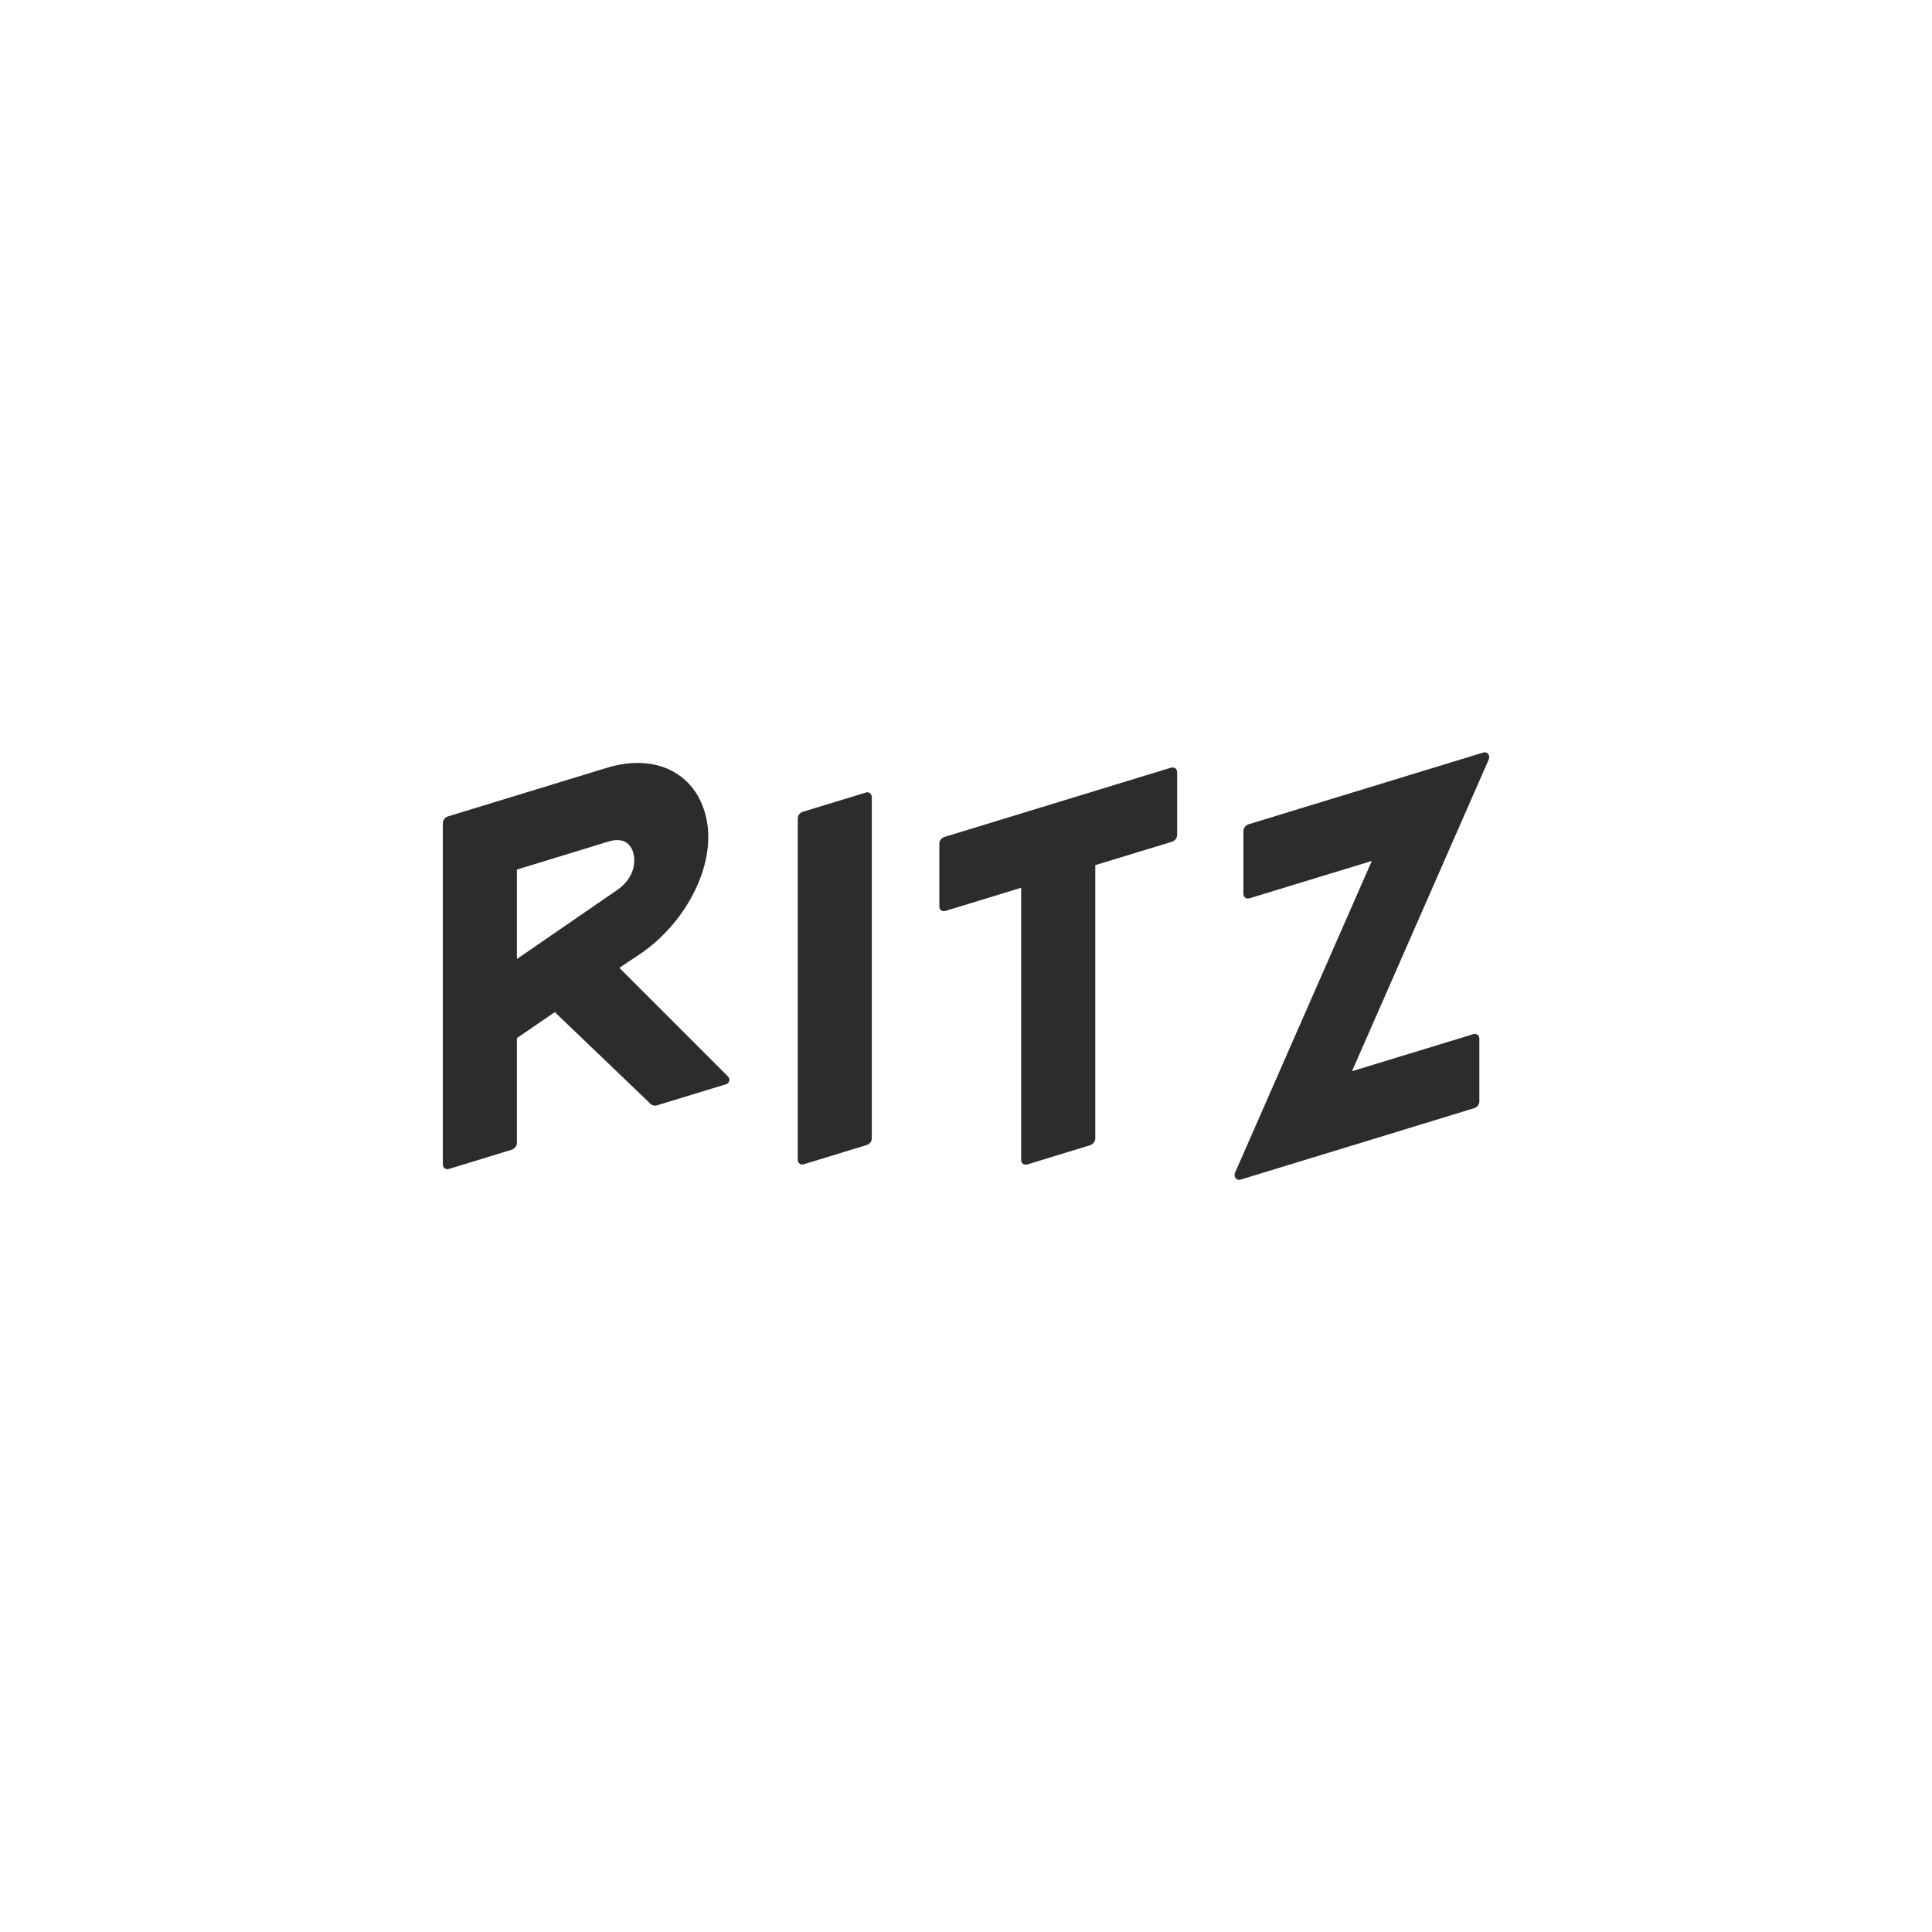 <?xml version="1.0" encoding="UTF-8"?><svg id="Layer_1" xmlns="http://www.w3.org/2000/svg" viewBox="0 0 240 240"><defs><style>.cls-1{fill:#2c2c2c;}</style></defs><path class="cls-1" d="M107.54,98.46l-7.83,2.39c-.34,.1-.61,.46-.61,.82v42.4c0,.2,.08,.38,.23,.48,.1,.07,.21,.11,.33,.11,.06,0,.13-.01,.19-.03l7.84-2.4c.34-.1,.61-.46,.61-.82v-42.39c0-.2-.08-.38-.23-.49-.15-.11-.34-.14-.53-.08"/><path class="cls-1" d="M145.47,95.36l-28.15,8.61c-.35,.11-.63,.47-.63,.83v7.81c0,.19,.08,.36,.22,.47,.15,.11,.34,.14,.54,.08l9.4-2.88v33.82c0,.19,.08,.37,.22,.47,.1,.07,.21,.11,.34,.11,.07,0,.14-.01,.21-.03l7.81-2.39c.35-.11,.63-.47,.63-.83v-33.96l9.54-2.91c.35-.11,.63-.47,.63-.83v-7.81c0-.19-.08-.36-.22-.47-.15-.11-.35-.14-.54-.08"/><path class="cls-1" d="M184.88,93.67c-.14-.19-.4-.27-.65-.18l-29.14,8.91c-.35,.11-.63,.47-.63,.83v7.81c0,.19,.08,.37,.22,.47,.15,.11,.35,.14,.54,.08l15.19-4.64-16.98,38.71c-.11,.24-.09,.5,.05,.68,.11,.14,.27,.22,.45,.22,.07,0,.13-.01,.2-.03l29.01-8.87c.35-.11,.63-.47,.63-.83v-7.81c0-.19-.08-.36-.22-.47-.15-.11-.35-.14-.54-.08l-15.06,4.6,16.98-38.71c.11-.25,.09-.5-.05-.68"/><path class="cls-1" d="M76.52,110.66l-12.31,8.47v-11.11l11.34-3.47c.91-.28,1.65-.25,2.2,.08,.71,.43,.93,1.27,.99,1.62,.11,.62,.28,2.76-2.22,4.41m.43,9.57l1.22-.83,1.05-.69c5.97-3.91,9.66-11.12,8.58-16.77-.51-2.65-1.86-4.71-3.91-5.94-2.28-1.38-5.29-1.6-8.47-.63l-19.78,6.05c-.35,.11-.63,.47-.63,.83v42.41c0,.19,.08,.36,.22,.47,.1,.07,.21,.11,.34,.11,.07,0,.13-.01,.2-.03l7.81-2.39c.35-.11,.63-.47,.63-.83v-13.03l4.71-3.23,11.98,11.48s.07,.05,.11,.06l.36,.08s.08,.01,.12,0l8.7-2.66c.2-.06,.35-.22,.4-.42,.05-.2,0-.41-.16-.55l-13.48-13.48Z"/></svg>